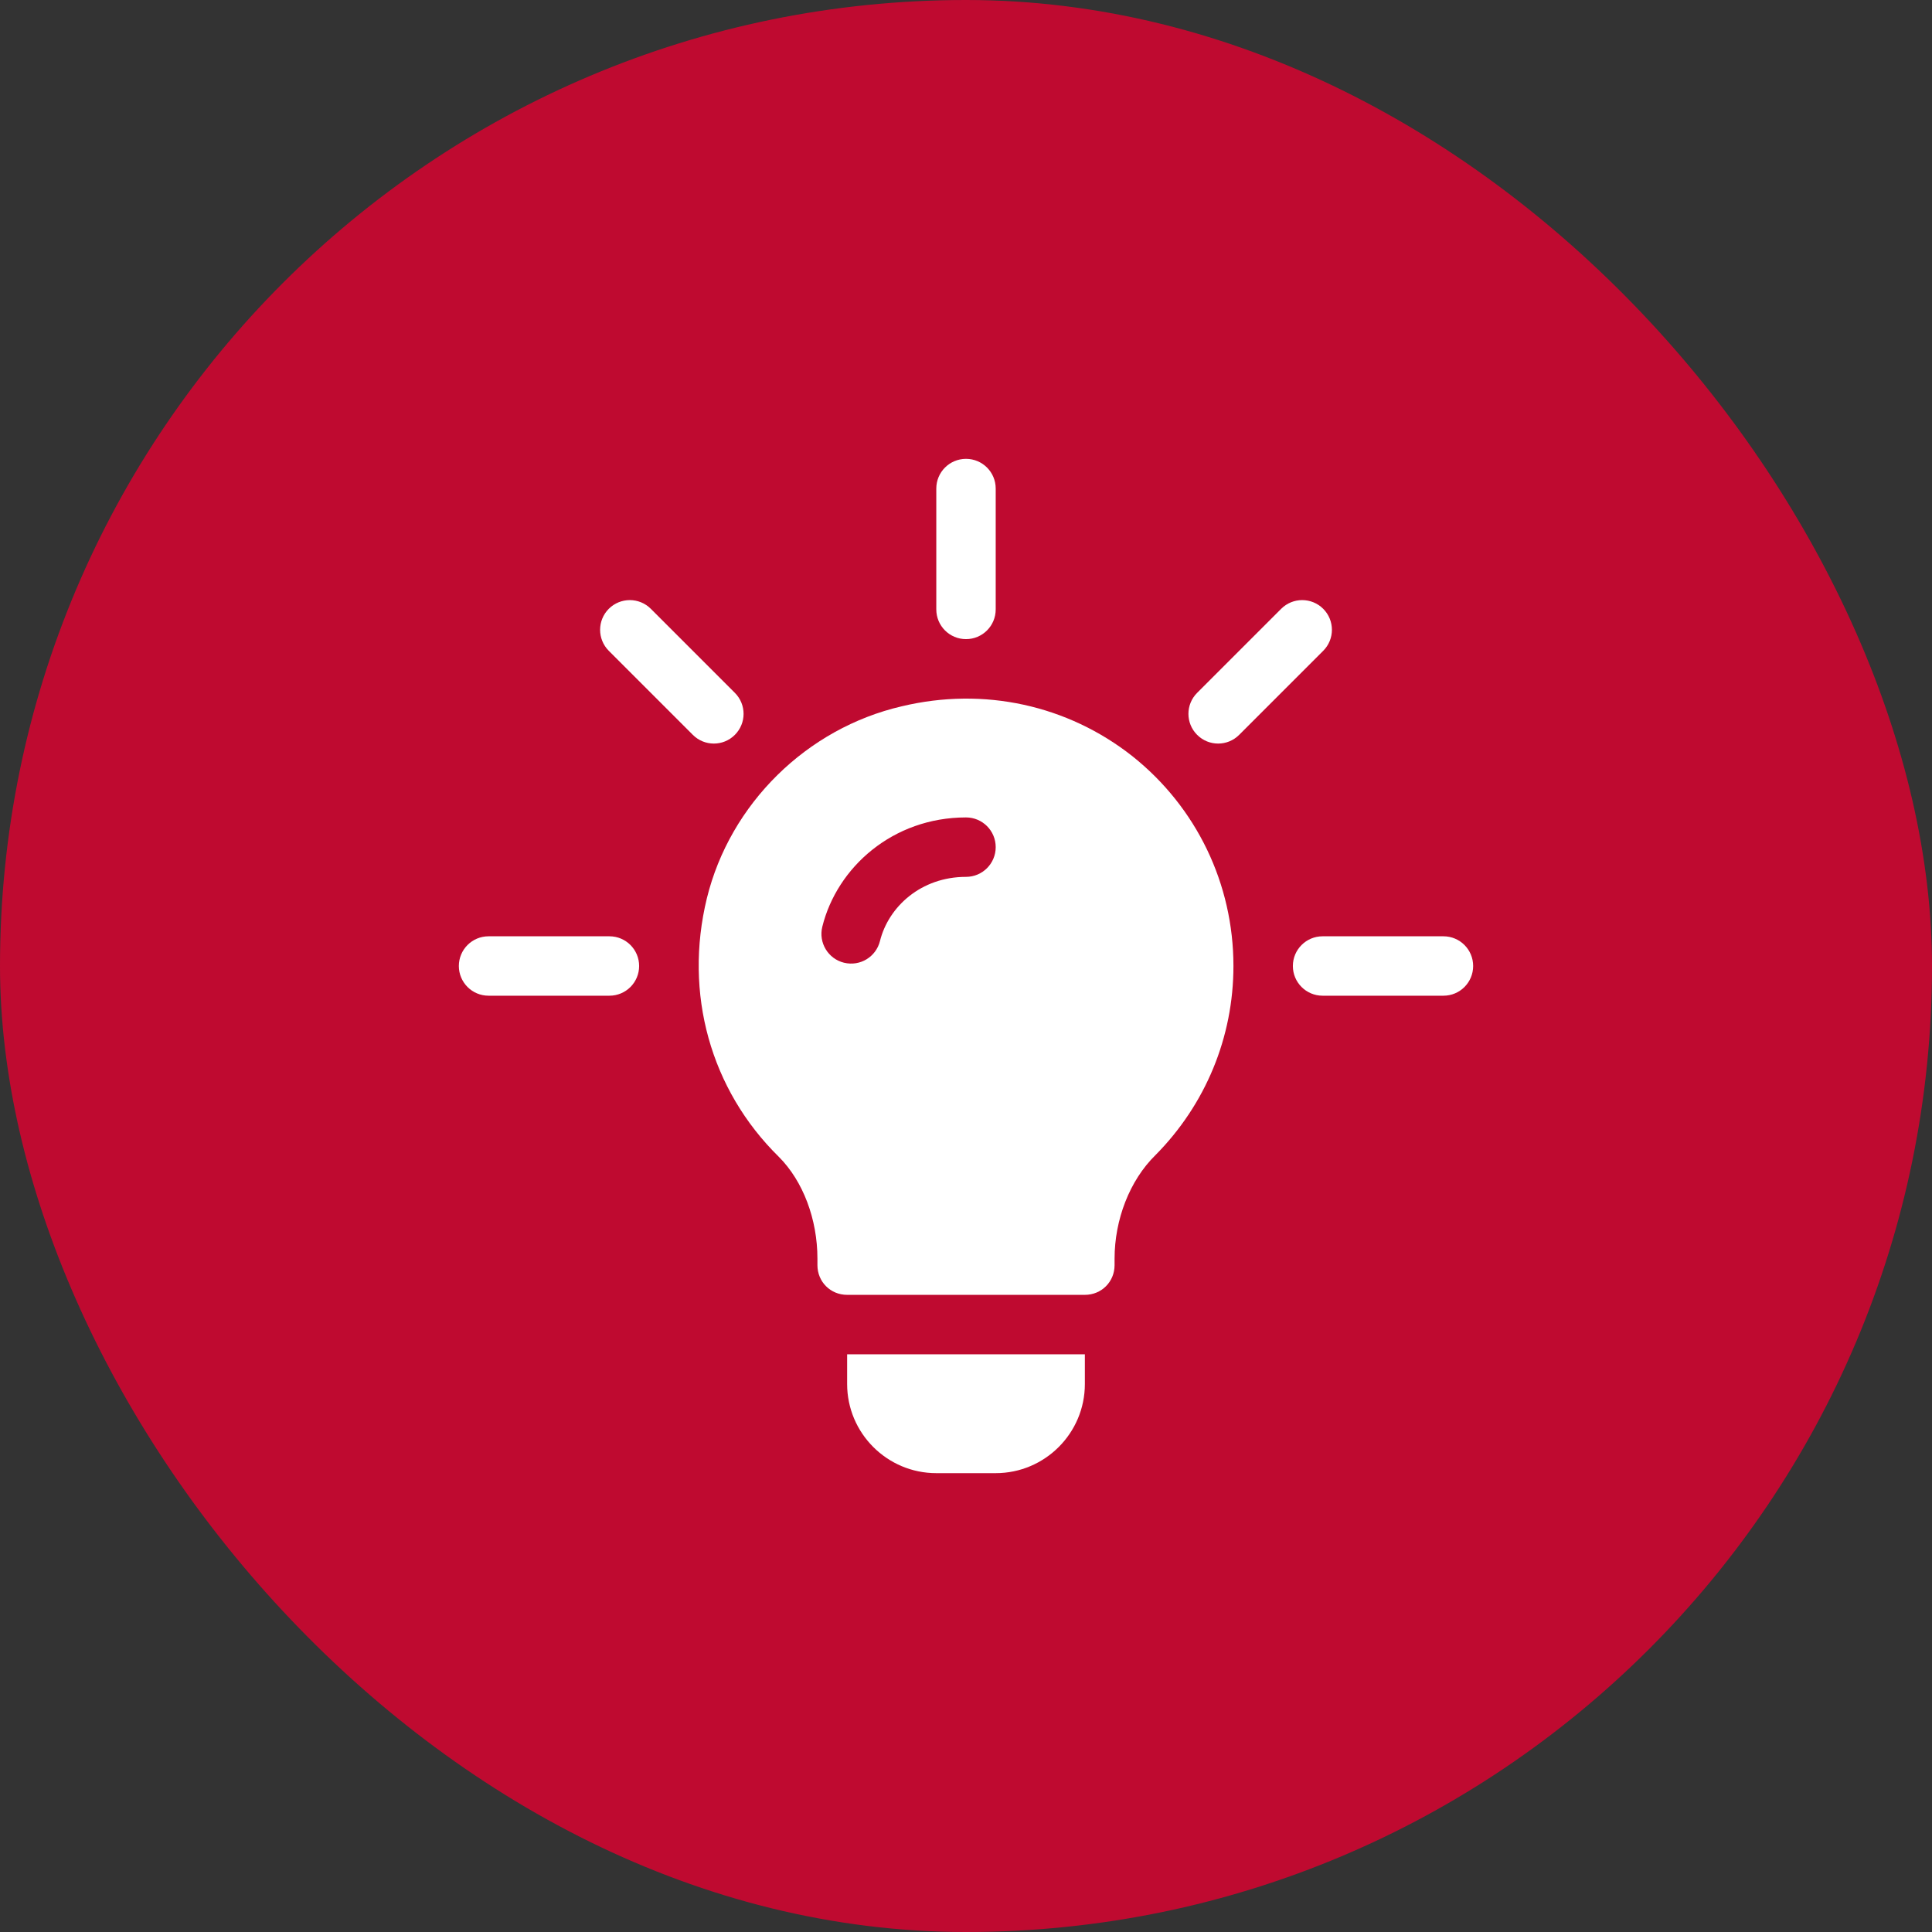 <?xml version="1.0" encoding="UTF-8"?>
<svg xmlns="http://www.w3.org/2000/svg" width="80" height="80" viewBox="0 0 80 80" fill="none">
  <rect x="0" y="0" width="80" height="80" fill="#333333" stroke="none"/>
  <rect width="80" height="80" rx="40" fill="#BF0A30"></rect>
  <g clip-path="url(#clip0_2138_1290)">
    <path d="M30.429 28.689L26.949 25.209C26.468 24.729 25.69 24.729 25.209 25.209C24.729 25.69 24.729 26.468 25.209 26.949L28.689 30.429C29.17 30.91 29.948 30.91 30.429 30.429C30.91 29.948 30.91 29.17 30.429 28.689Z" fill="white"></path>
    <path d="M25.234 38.77H20.23C19.55 38.77 19 39.32 19 40C19 40.68 19.55 41.23 20.23 41.23H25.234C25.915 41.23 26.465 40.68 26.465 40C26.465 39.32 25.915 38.77 25.234 38.77Z" fill="white"></path>
    <path d="M59.77 38.77H54.766C54.086 38.77 53.535 39.32 53.535 40C53.535 40.68 54.086 41.23 54.766 41.23H59.77C60.45 41.23 61 40.68 61 40C61 39.32 60.45 38.77 59.77 38.77Z" fill="white"></path>
    <path d="M54.791 25.209C54.31 24.729 53.532 24.729 53.051 25.209L49.571 28.689C49.09 29.17 49.09 29.948 49.571 30.429C50.052 30.91 50.83 30.91 51.311 30.429L54.791 26.949C55.272 26.468 55.272 25.69 54.791 25.209Z" fill="white"></path>
    <path d="M40 19C39.32 19 38.77 19.55 38.77 20.23V25.234C38.77 25.915 39.32 26.465 40 26.465C40.68 26.465 41.23 25.915 41.23 25.234V20.23C41.23 19.55 40.68 19 40 19Z" fill="white"></path>
    <path d="M46.891 31.313C44.208 29.196 40.738 28.434 37.342 29.246C33.405 30.156 30.23 33.282 29.27 37.194C28.311 41.132 29.418 45.119 32.248 47.9C33.257 48.909 33.848 50.492 33.848 52.116V52.387C33.848 53.076 34.389 53.617 35.078 53.617H44.922C45.611 53.617 46.152 53.076 46.152 52.387V52.116C46.152 50.516 46.768 48.884 47.85 47.826C49.918 45.734 51.074 42.953 51.074 40C51.074 36.604 49.548 33.429 46.891 31.313ZM40 36.309C38.144 36.309 36.792 37.54 36.438 38.965C36.277 39.614 35.625 40.028 34.947 39.864C34.289 39.701 33.886 39.033 34.05 38.374C34.659 35.913 36.971 33.848 40 33.848C40.68 33.848 41.23 34.398 41.23 35.078C41.23 35.758 40.68 36.309 40 36.309Z" fill="white"></path>
    <path d="M35.078 56.078V57.309C35.078 59.344 36.734 61 38.77 61H41.23C43.266 61 44.922 59.344 44.922 57.309V56.078H35.078Z" fill="white"></path>
  </g>
  <defs>
    <clipPath id="clip0_2138_1290">
      <rect width="42" height="42" fill="white" transform="translate(19 19)"></rect>
    </clipPath>
  </defs>
</svg>
